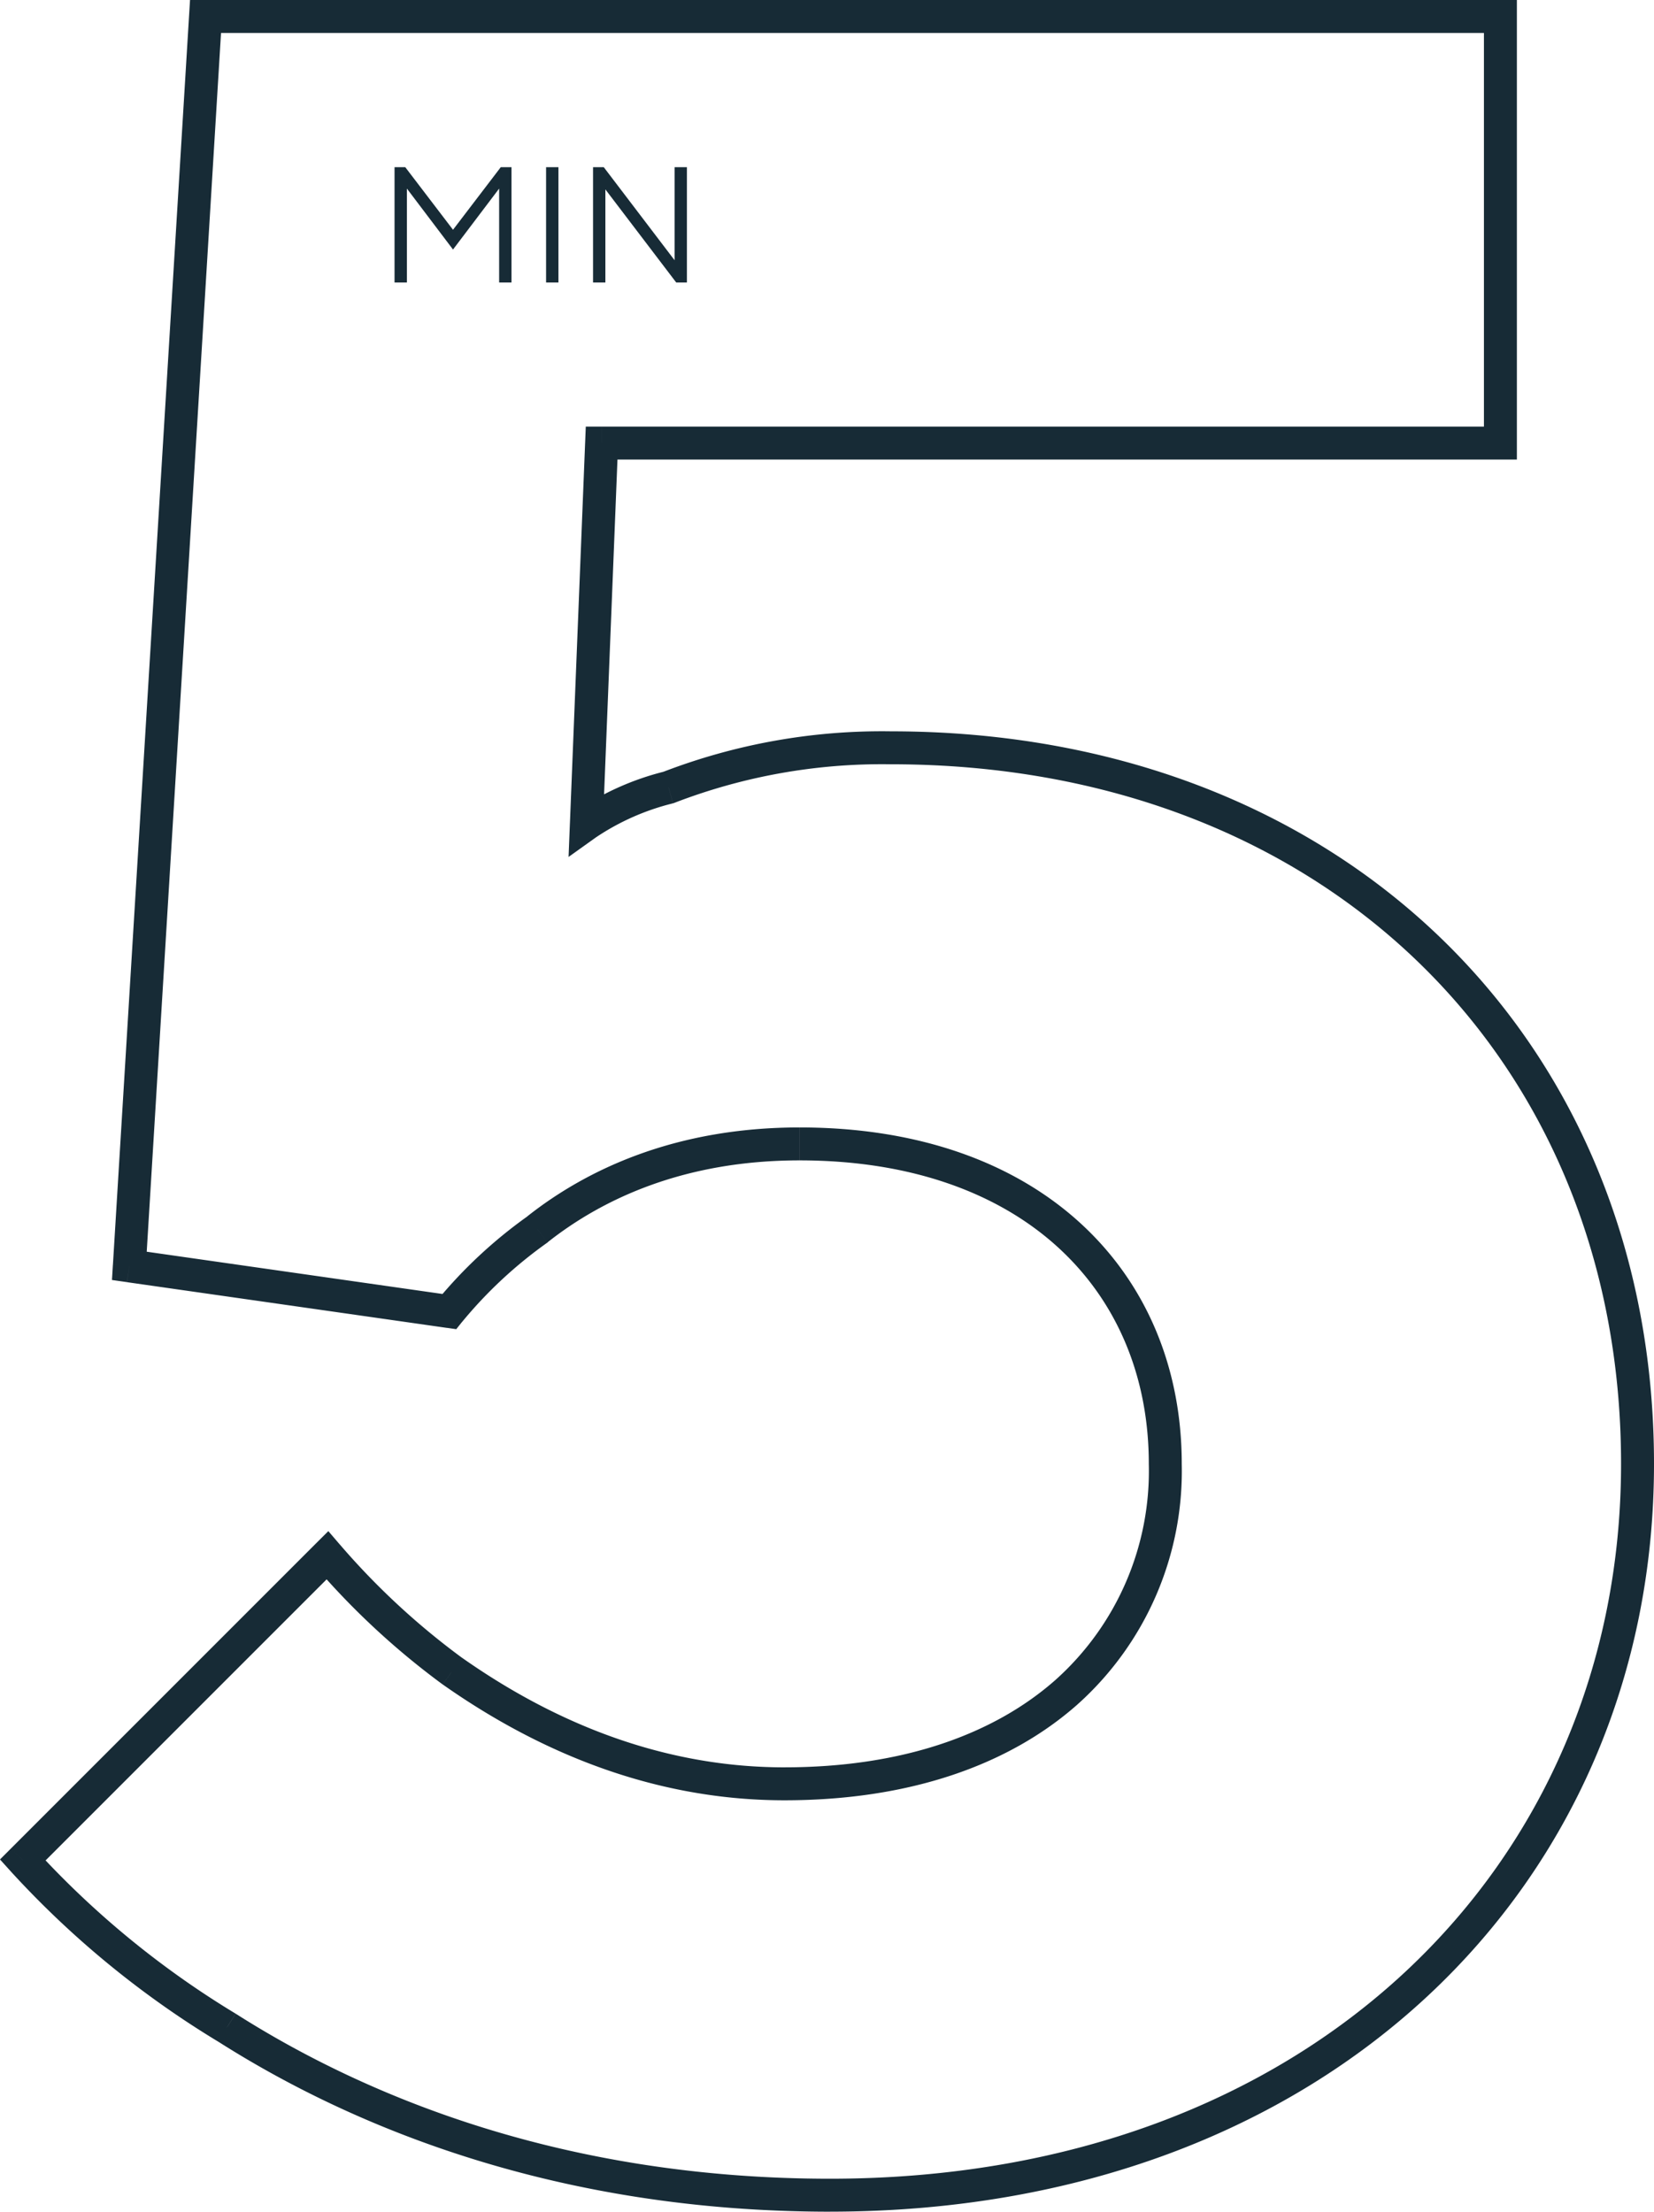 <svg xmlns="http://www.w3.org/2000/svg" width="150.622" height="201.383" viewBox="0 0 150.622 201.383">
  <g id="num-five-min" transform="translate(-7.646 -0.279)">
    <path id="Path_17449" data-name="Path 17449" d="M9.715,169.642l-1.061-1.061L7.645,169.59l.957,1.058ZM37.461,141.9l1.139-.976-1.054-1.23L36.4,140.835Zm11.376,10.543-.887,1.21.012.008.012.009Zm7.769-40.231.882,1.213.024-.017.023-.019ZM48.559,119.7l-.212,1.485.848.121.535-.669Zm-29.133-4.162-1.5-.091-.084,1.381,1.369.195ZM26.362,1.78V.28H24.951l-.086,1.409Zm117.919,0h1.5V.28h-1.5Zm0,38.844v1.5h1.5v-1.5Zm-81.85,0v-1.5H60.991l-.058,1.44ZM61.045,75.306l-1.5-.06-.122,3.061,2.493-1.781Zm7.491-3.329.395,1.447.09-.025.086-.036ZM28.3,184.9l.805-1.266-.01-.006-.01-.006ZM10.776,170.7l27.746-27.746L36.4,140.835,8.654,168.581Zm25.546-27.83A69.89,69.89,0,0,0,47.95,153.649l1.774-2.419A66.924,66.924,0,0,1,38.6,140.92Zm11.651,10.794c7.644,5.379,18.208,10.539,31.106,10.539v-3c-12.074,0-22.041-4.828-29.38-9.993Zm31.106,10.539c11.374,0,20.427-3.2,26.658-8.7a28.518,28.518,0,0,0,9.525-21.934h-3a25.523,25.523,0,0,1-8.51,19.685c-5.562,4.907-13.85,7.948-24.673,7.948Zm36.183-30.633c0-8.706-3.2-16.4-9.228-21.916s-14.729-8.717-25.567-8.717v3c10.248,0,18.185,3.03,23.542,7.931s8.253,11.76,8.253,19.7Zm-34.8-30.633c-11.181,0-19.273,3.735-24.791,8.092l1.859,2.354c5.026-3.967,12.471-7.446,22.932-7.446ZM55.723,111a43.061,43.061,0,0,0-8.335,7.767l2.343,1.874a40.058,40.058,0,0,1,7.757-7.215Zm-6.952,7.219-29.133-4.162-.424,2.97,29.133,4.162Zm-27.848-2.585L27.86,1.871l-2.995-.183L17.929,115.446ZM26.362,3.28H144.282v-3H26.362Zm116.419-1.5V40.624h3V1.78Zm1.5,37.344H62.432v3h81.85Zm-83.349,1.44L59.546,75.246l3,.12,1.387-34.682Zm.983,35.963a21.97,21.97,0,0,1,7.014-3.1l-.789-2.894a24.924,24.924,0,0,0-7.969,3.556Zm7.191-3.163A52.544,52.544,0,0,1,88.79,69.87v-3a55.518,55.518,0,0,0-20.826,3.72ZM88.79,69.87c19.768,0,36.375,6.743,48.032,18.029s18.446,27.187,18.446,45.674h3c0-19.247-7.083-35.945-19.359-47.829S109.254,66.87,88.79,66.87Zm66.478,63.7c0,36.531-28.361,65.09-72.027,65.09v3c45.121,0,75.027-29.708,75.027-68.09Zm-72.027,65.09c-24.1,0-42.132-7.39-54.131-15.026L27.5,186.167c12.417,7.9,31,15.495,55.742,15.495Zm-54.15-15.038a82.561,82.561,0,0,1-18.264-14.989L8.6,170.648a85.559,85.559,0,0,0,18.916,15.531Z" fill="#172b36"/>
    <path id="Path_17452" data-name="Path 17452" d="M43.575,26V15.5h.975l4.35,5.7,4.35-5.7h.975V26H53.1V17.45L48.9,23l-4.2-5.55V26Zm13.8,0V15.5H58.5V26Zm4.277,0V15.5h.975l6.45,8.475V15.5H70.2V26h-.975l-6.45-8.475V26Z" fill="#172b36"/>
  </g>
</svg>
